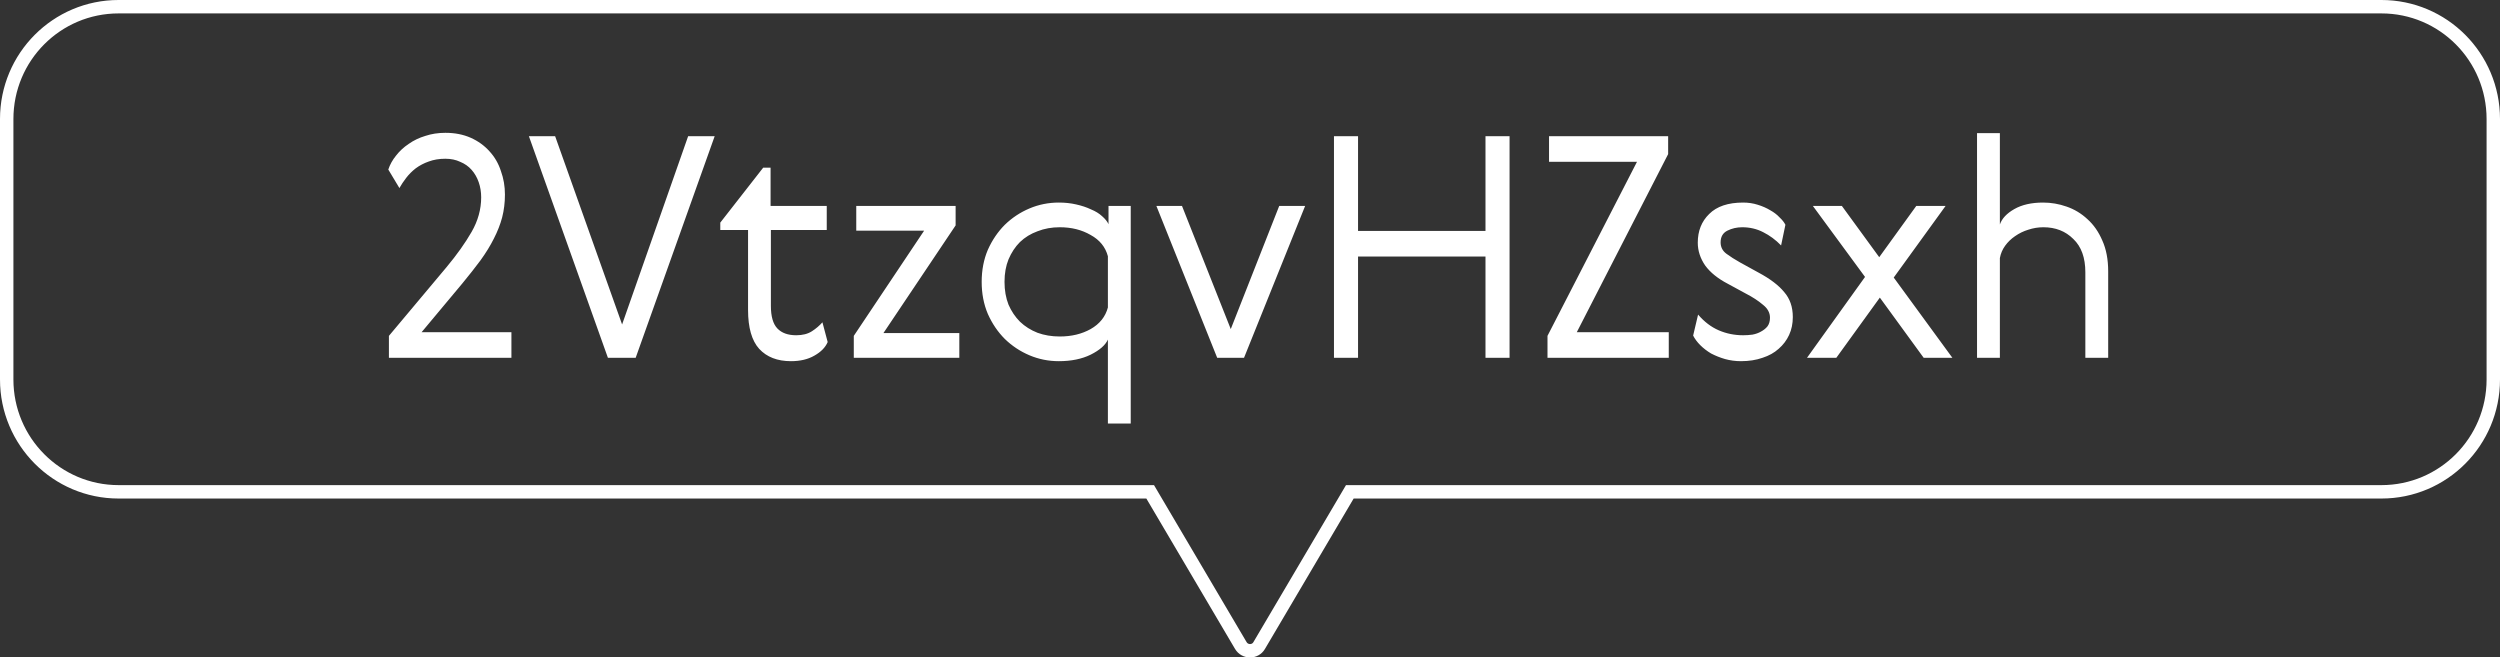 <svg xmlns="http://www.w3.org/2000/svg" width="559" height="147" viewBox="0 0 559 147" fill="none">
  <rect x="0" y="0" width="559" height="147" fill="#333333" stroke="none"/>
  <g clip-path="url(#clip0_4808_396)">
    <path d="M257.615 110.711L257.18 109.973H256.323H26.52C12.697 109.973 1.5 98.707 1.5 84.856V26.617C1.5 12.729 12.696 1.5 26.52 1.5H532.48C546.304 1.5 557.5 12.729 557.5 26.617V84.856C557.5 98.744 546.304 109.973 532.48 109.973H302.677H301.82L301.385 110.711L281.551 144.342L281.546 144.352C280.658 145.882 278.386 145.913 277.448 144.341C277.447 144.34 277.446 144.338 277.446 144.337L257.615 110.711Z" stroke="white" stroke-width="3"></path>
    <path d="M114.353 74.273V80H86.96V75.101L99.863 59.714C102.163 56.954 104.026 54.332 105.452 51.848C106.878 49.364 107.591 46.788 107.591 44.12C107.591 42.924 107.407 41.797 107.039 40.739C106.671 39.681 106.142 38.761 105.452 37.979C104.762 37.197 103.911 36.599 102.899 36.185C101.933 35.725 100.829 35.495 99.587 35.495C98.207 35.495 96.965 35.702 95.861 36.116C94.803 36.484 93.837 36.99 92.963 37.634C92.135 38.278 91.422 38.991 90.824 39.773C90.226 40.555 89.72 41.314 89.306 42.05L86.822 37.91C87.19 36.806 87.765 35.771 88.547 34.805C89.329 33.793 90.272 32.919 91.376 32.183C92.48 31.401 93.722 30.803 95.102 30.389C96.482 29.929 97.977 29.699 99.587 29.699C101.703 29.699 103.589 30.067 105.245 30.803C106.901 31.539 108.304 32.551 109.454 33.839C110.604 35.081 111.455 36.553 112.007 38.255C112.605 39.911 112.904 41.659 112.904 43.499C112.904 45.293 112.697 46.995 112.283 48.605C111.869 50.169 111.248 51.756 110.42 53.366C109.638 54.93 108.649 56.54 107.453 58.196C106.257 59.806 104.9 61.531 103.382 63.371L94.274 74.273H114.353ZM118.263 30.458H124.128L139.101 72.548L153.867 30.458H159.801L142.137 80H135.927L118.263 30.458ZM185.067 76.481C184.561 77.677 183.572 78.689 182.1 79.517C180.674 80.345 178.926 80.759 176.856 80.759C173.82 80.759 171.451 79.839 169.749 77.999C168.093 76.159 167.265 73.261 167.265 69.305V51.434H161.055V49.778L170.646 37.496H172.302V46.052H184.86V51.434H172.371V68.408C172.371 70.754 172.854 72.433 173.82 73.445C174.786 74.457 176.189 74.963 178.029 74.963C179.455 74.963 180.628 74.664 181.548 74.066C182.468 73.468 183.25 72.801 183.894 72.065L185.067 76.481ZM191.459 46.052H213.677V50.399L197.531 74.48H214.505V80H190.907V75.101L206.639 51.572H191.459V46.052ZM247.725 94.697V75.929C247.173 77.171 245.885 78.298 243.861 79.31C241.883 80.276 239.514 80.759 236.754 80.759C234.454 80.759 232.269 80.322 230.199 79.448C228.129 78.574 226.289 77.355 224.679 75.791C223.115 74.227 221.85 72.364 220.884 70.202C219.964 68.04 219.504 65.648 219.504 63.026C219.504 60.404 219.964 58.012 220.884 55.85C221.85 53.688 223.115 51.825 224.679 50.261C226.289 48.697 228.129 47.478 230.199 46.604C232.269 45.73 234.454 45.293 236.754 45.293C238.134 45.293 239.422 45.431 240.618 45.707C241.86 45.983 242.964 46.351 243.93 46.811C244.942 47.225 245.77 47.731 246.414 48.329C247.104 48.927 247.587 49.525 247.863 50.123V46.052H252.831V94.697H247.725ZM225.507 57.989C224.909 59.461 224.61 61.14 224.61 63.026C224.61 64.912 224.909 66.614 225.507 68.132C226.151 69.604 227.002 70.869 228.06 71.927C229.164 72.985 230.475 73.813 231.993 74.411C233.511 74.963 235.167 75.239 236.961 75.239C239.583 75.239 241.883 74.687 243.861 73.583C245.885 72.433 247.173 70.823 247.725 68.753V57.299C247.173 55.229 245.885 53.642 243.861 52.538C241.883 51.388 239.583 50.813 236.961 50.813C235.167 50.813 233.511 51.112 231.993 51.71C230.475 52.262 229.164 53.067 228.06 54.125C227.002 55.183 226.151 56.471 225.507 57.989ZM272.162 80L258.569 46.052H264.296L275.198 73.583L286.031 46.052H291.827L278.165 80H272.162ZM298.276 30.458H303.658V51.641H332.155V30.458H337.537V80H332.155V57.368H303.658V80H298.276V30.458ZM346.364 30.458H372.998V34.46L352.574 74.273H373.136V80H346.019V75.101L366.029 36.185H346.364V30.458ZM386.315 63.44C384.107 62.29 382.428 60.933 381.278 59.369C380.174 57.759 379.622 56.057 379.622 54.263C379.622 51.641 380.473 49.502 382.175 47.846C383.877 46.144 386.407 45.293 389.765 45.293C390.915 45.293 391.996 45.454 393.008 45.776C394.066 46.098 395.009 46.512 395.837 47.018C396.665 47.478 397.355 48.007 397.907 48.605C398.505 49.157 398.942 49.709 399.218 50.261L398.252 54.884C397.056 53.642 395.722 52.653 394.25 51.917C392.824 51.181 391.26 50.813 389.558 50.813C388.362 50.813 387.258 51.066 386.246 51.572C385.234 52.078 384.728 52.952 384.728 54.194C384.728 55.252 385.165 56.103 386.039 56.747C386.913 57.391 387.925 58.035 389.075 58.679L393.215 60.956C395.791 62.336 397.7 63.785 398.942 65.303C400.23 66.775 400.874 68.638 400.874 70.892C400.874 72.364 400.598 73.698 400.046 74.894C399.494 76.09 398.712 77.125 397.7 77.999C396.734 78.873 395.538 79.54 394.112 80C392.686 80.506 391.076 80.759 389.282 80.759C388.04 80.759 386.844 80.598 385.694 80.276C384.59 79.954 383.555 79.54 382.589 79.034C381.669 78.482 380.864 77.861 380.174 77.171C379.484 76.481 378.955 75.768 378.587 75.032L379.691 70.34C381.071 71.95 382.612 73.123 384.314 73.859C386.016 74.595 387.833 74.963 389.765 74.963C390.455 74.963 391.145 74.917 391.835 74.825C392.571 74.687 393.215 74.457 393.767 74.135C394.365 73.813 394.848 73.422 395.216 72.962C395.584 72.456 395.768 71.812 395.768 71.03C395.768 69.926 395.239 68.96 394.181 68.132C393.169 67.258 391.858 66.407 390.248 65.579L386.315 63.44ZM410.604 80H404.049L417.021 61.922L405.36 46.052H411.846L420.195 57.506L428.475 46.052H435.03L423.438 62.06L436.548 80H430.131L420.333 66.545L410.604 80ZM447.171 80H442.065V29.768H447.171V50.192C447.631 48.858 448.712 47.708 450.414 46.742C452.116 45.776 454.255 45.293 456.831 45.293C458.625 45.293 460.373 45.592 462.075 46.19C463.823 46.788 465.387 47.731 466.767 49.019C468.147 50.261 469.251 51.848 470.079 53.78C470.953 55.712 471.39 58.012 471.39 60.68V80H466.284V60.887C466.284 57.621 465.387 55.137 463.593 53.435C461.845 51.687 459.614 50.813 456.9 50.813C455.75 50.813 454.623 50.997 453.519 51.365C452.461 51.687 451.472 52.17 450.552 52.814C449.678 53.412 448.942 54.125 448.344 54.953C447.746 55.781 447.355 56.701 447.171 57.713V80Z" fill="white"></path>
  </g>
  <defs>
    <clipPath id="clip0_4808_396">
      <rect width="559" height="147" fill="white"></rect>
    </clipPath>
  </defs>
</svg>
